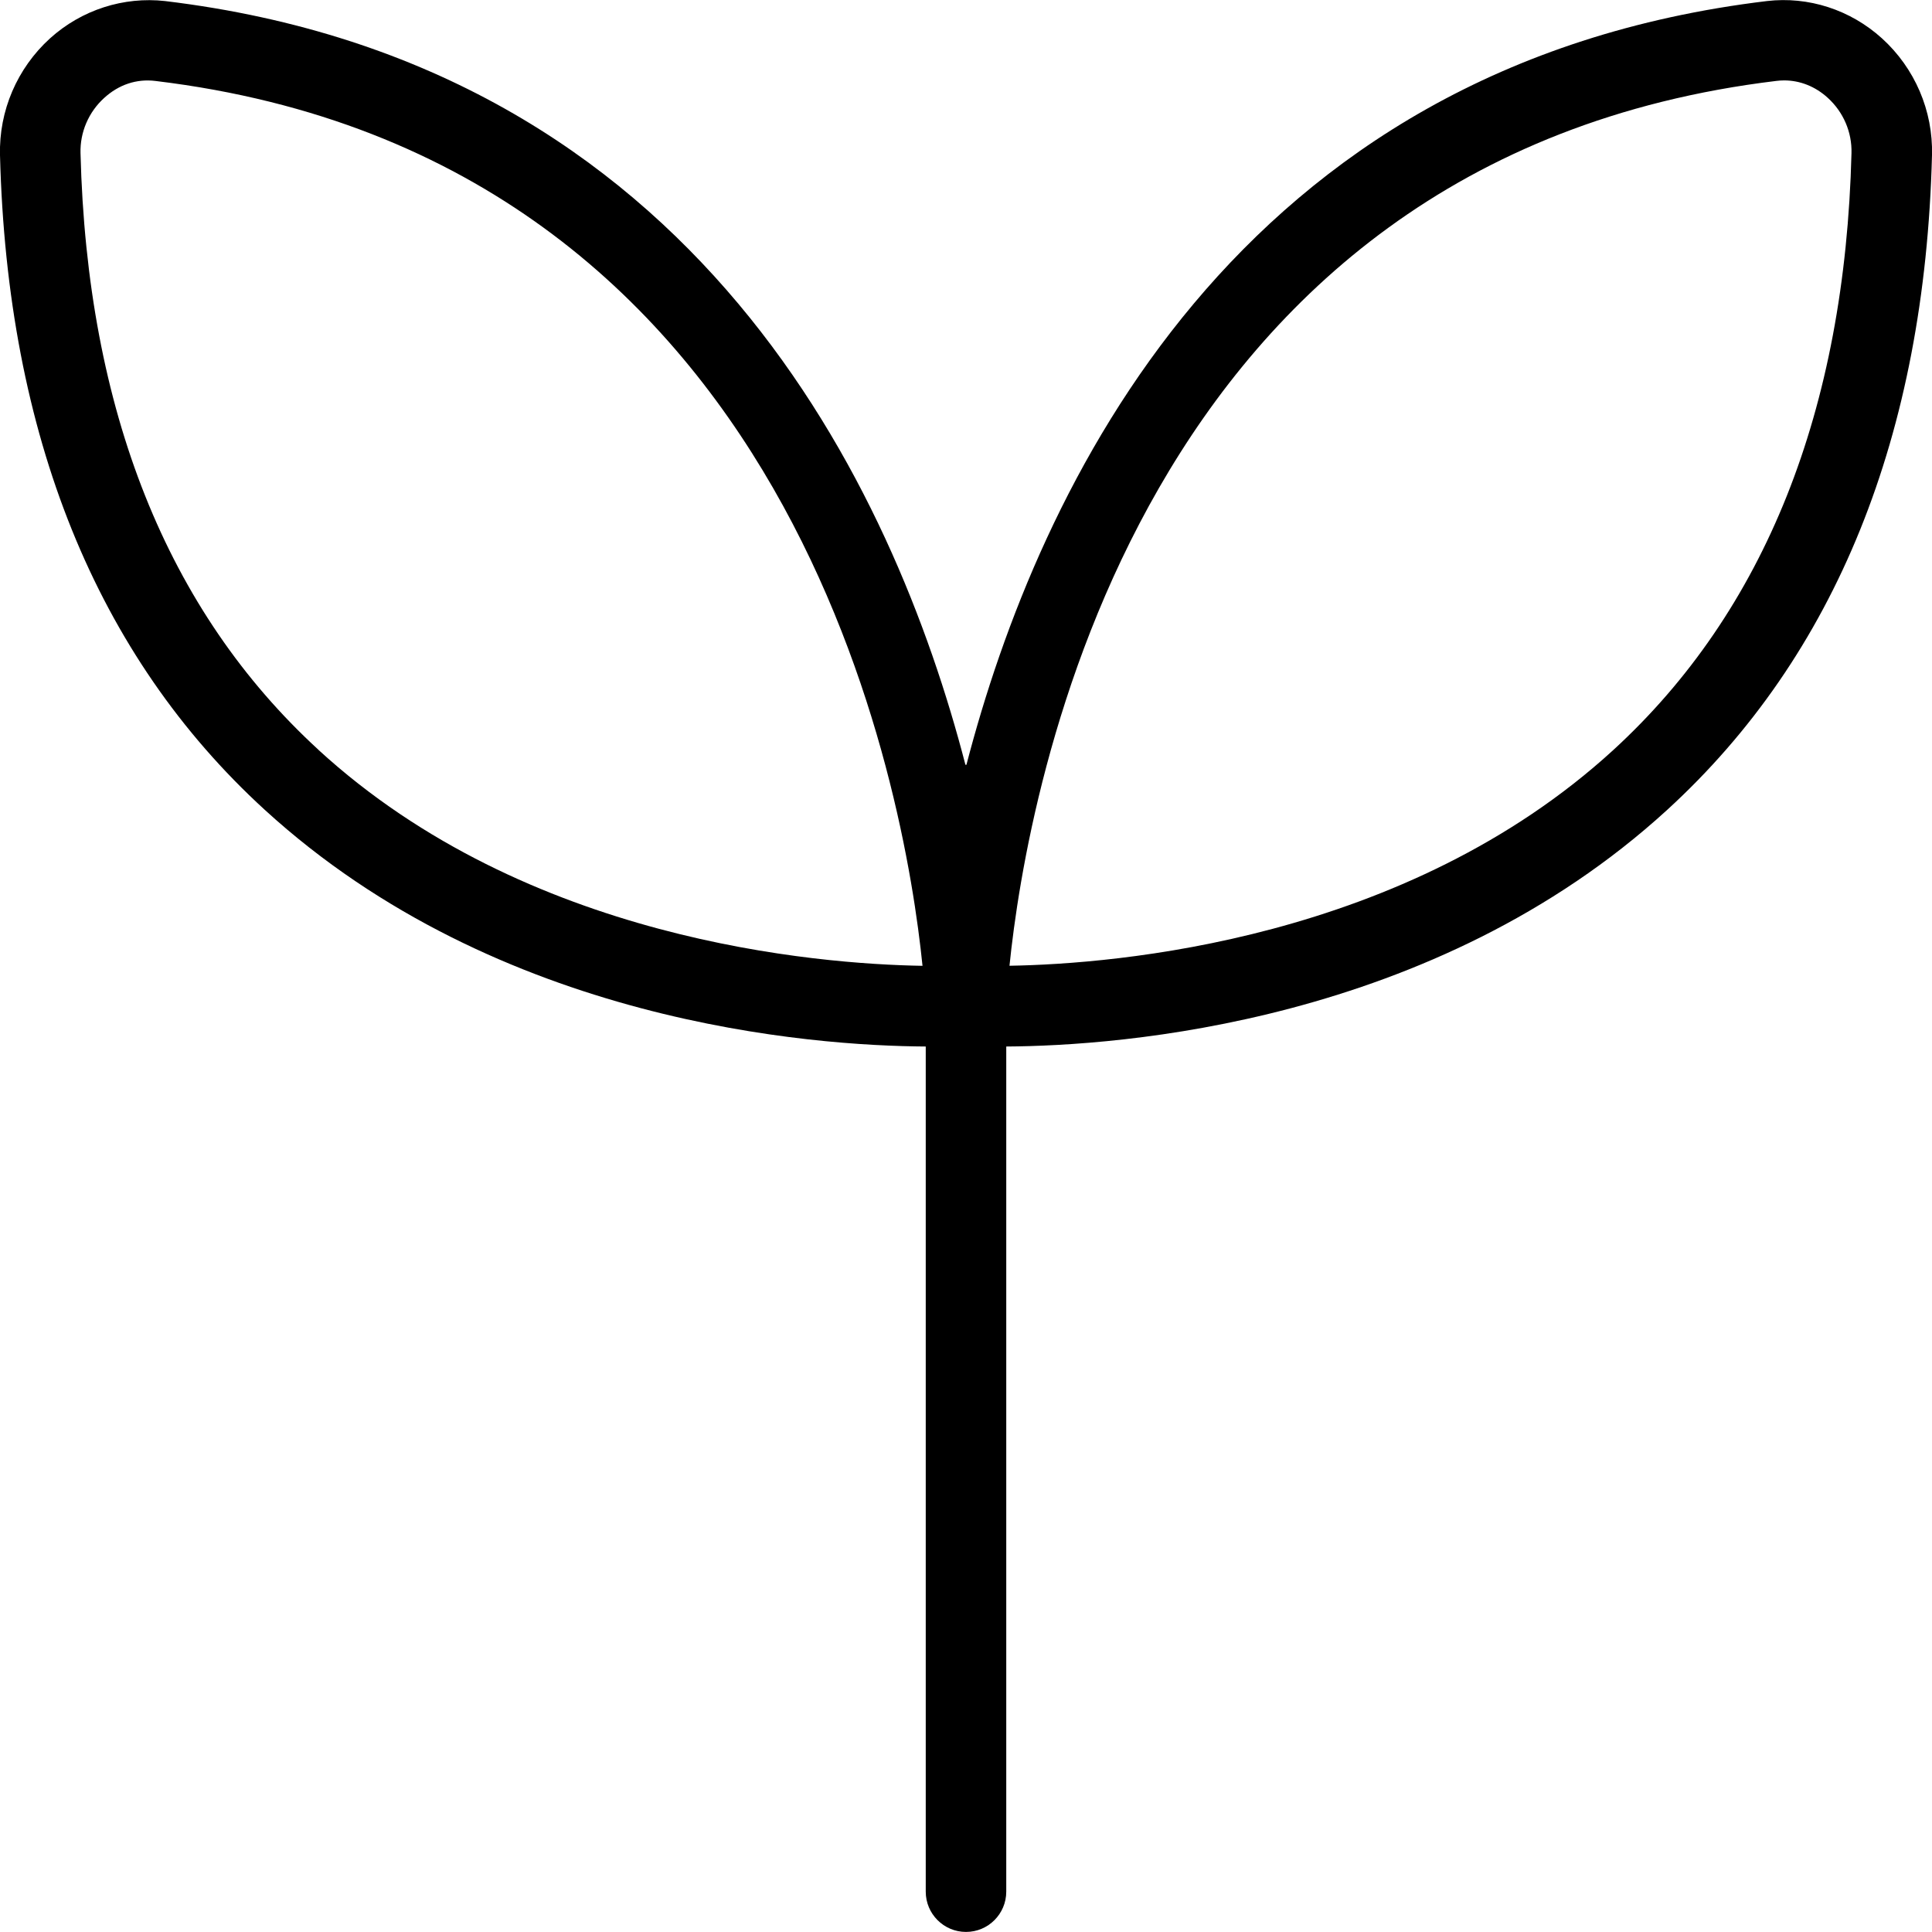 <svg xmlns="http://www.w3.org/2000/svg" width="55" height="55" viewBox="0 0 55 55" fill="none"><g id="samling 1" clip-path="url(#clip0_342_1271)"><path id="Vector" d="M53.577 1.093C52.674 0.275 51.482 -0.108 50.3 0.03C35.136 1.856 29.553 13.924 27.512 21.773C27.507 21.773 27.502 21.771 27.498 21.771C27.493 21.771 27.488 21.773 27.484 21.773C25.447 13.922 19.864 1.856 4.7 0.03C3.525 -0.101 2.328 0.275 1.423 1.093C0.488 1.943 -0.032 3.153 -2.5992e-06 4.416C0.204 12.393 2.739 18.666 7.537 23.054C14.188 29.136 23.13 29.773 26.354 29.792V53.852C26.354 54.484 26.867 54.998 27.5 54.998C28.133 54.998 28.646 54.484 28.646 53.852V29.792C31.87 29.773 40.815 29.136 47.463 23.054C52.261 18.663 54.796 12.393 55 4.416C55.032 3.153 54.512 1.943 53.577 1.093ZM9.07 21.349C4.758 17.398 2.477 11.681 2.292 4.359C2.276 3.763 2.523 3.19 2.965 2.789C3.378 2.411 3.887 2.237 4.428 2.305C22.692 4.505 25.767 22.61 26.262 27.495C23.247 27.445 14.997 26.783 9.07 21.351V21.349ZM45.93 21.349C40.001 26.78 31.753 27.443 28.738 27.493C29.235 22.61 32.31 4.505 50.572 2.303C50.646 2.294 50.717 2.289 50.79 2.289C51.242 2.289 51.679 2.461 52.035 2.787C52.477 3.19 52.724 3.761 52.708 4.359C52.523 11.681 50.242 17.396 45.93 21.349Z" fill="black"></path></g><defs><clipPath id="clip0_342_1271"><rect width="55" height="55" fill="white"></rect></clipPath></defs></svg>